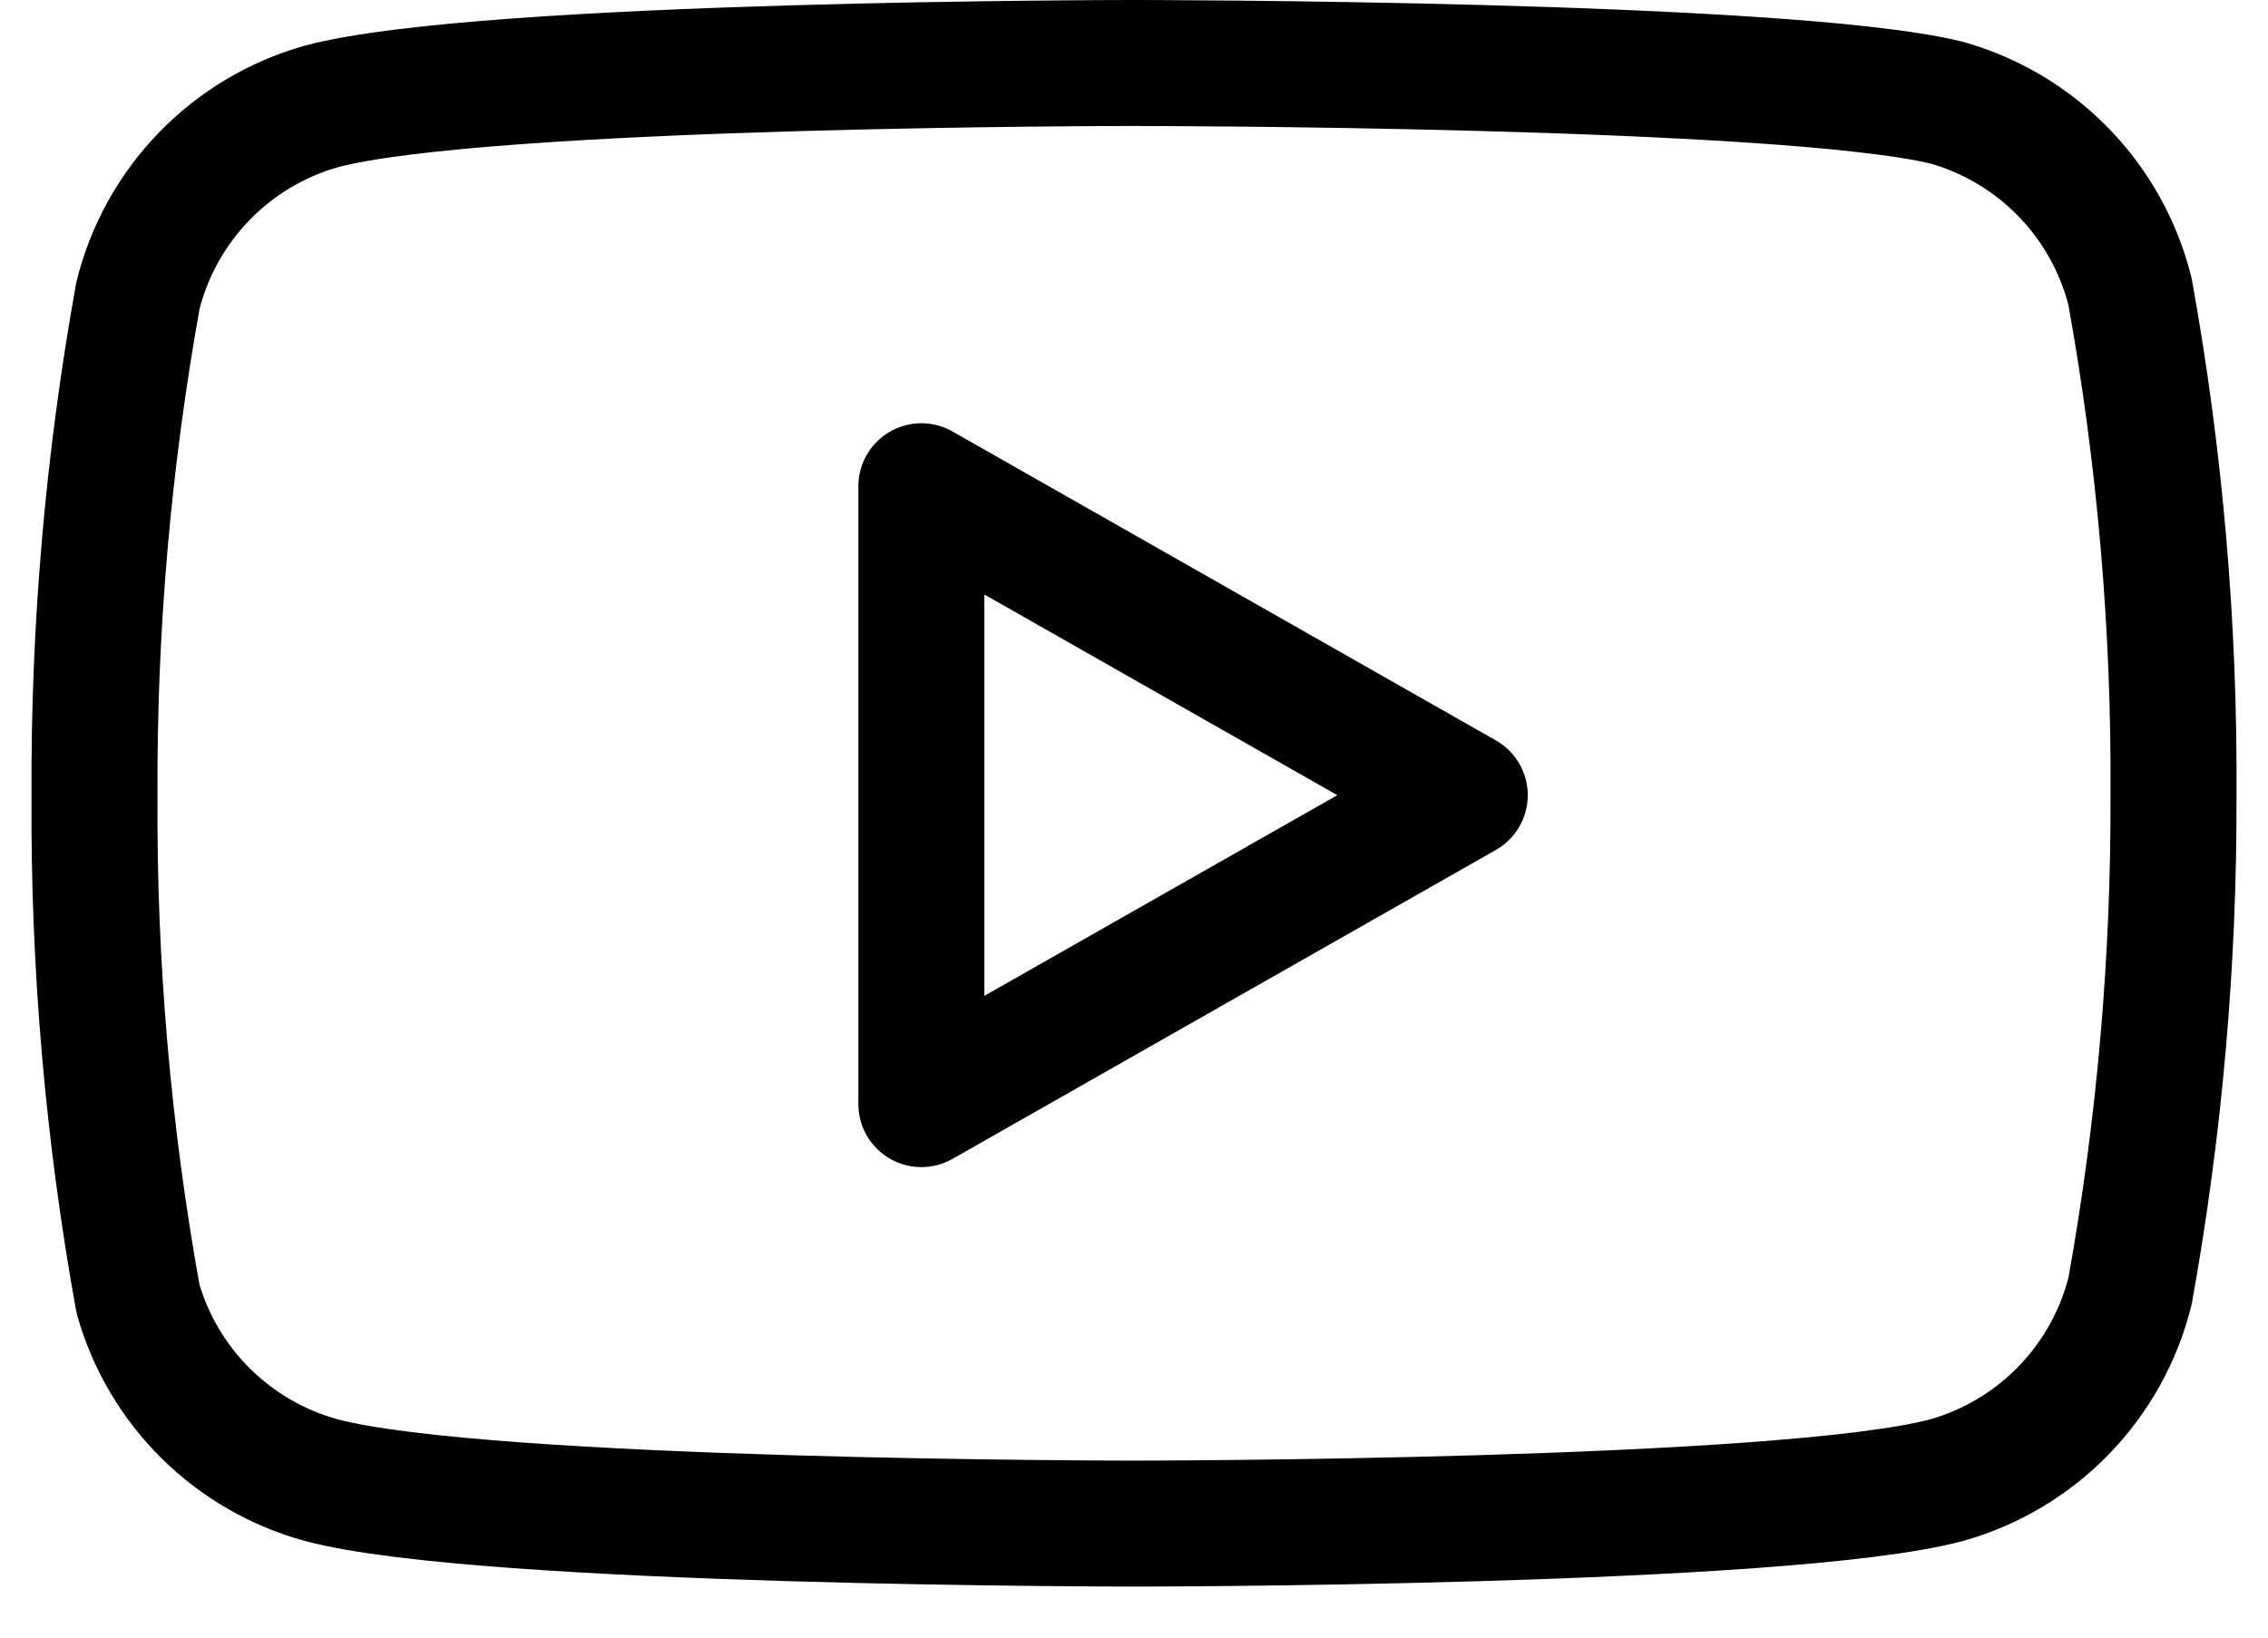 <svg width="36" height="26" viewBox="0 0 36 26" fill="none" xmlns="http://www.w3.org/2000/svg">
<path d="M33.81 4.63C33.632 3.918 33.269 3.266 32.758 2.739C32.247 2.212 31.606 1.83 30.9 1.63C28.32 1 18 1 18 1C18 1 7.68 1 5.1 1.69C4.394 1.89 3.753 2.272 3.242 2.799C2.731 3.326 2.368 3.978 2.19 4.69C1.718 7.308 1.487 9.964 1.5 12.625C1.483 15.306 1.714 17.982 2.19 20.62C2.386 21.31 2.757 21.937 3.267 22.442C3.777 22.946 4.408 23.311 5.1 23.5C7.68 24.19 18 24.19 18 24.19C18 24.19 28.32 24.19 30.9 23.5C31.606 23.3 32.247 22.918 32.758 22.391C33.269 21.864 33.632 21.212 33.81 20.5C34.278 17.901 34.509 15.265 34.5 12.625C34.517 9.944 34.286 7.268 33.81 4.63Z" stroke="black" stroke-width="2" stroke-linecap="round" stroke-linejoin="round"/>
<path d="M14.625 17.53L23.25 12.625L14.625 7.72V17.53Z" stroke="black" stroke-width="2" stroke-linecap="round" stroke-linejoin="round"/>
</svg>

